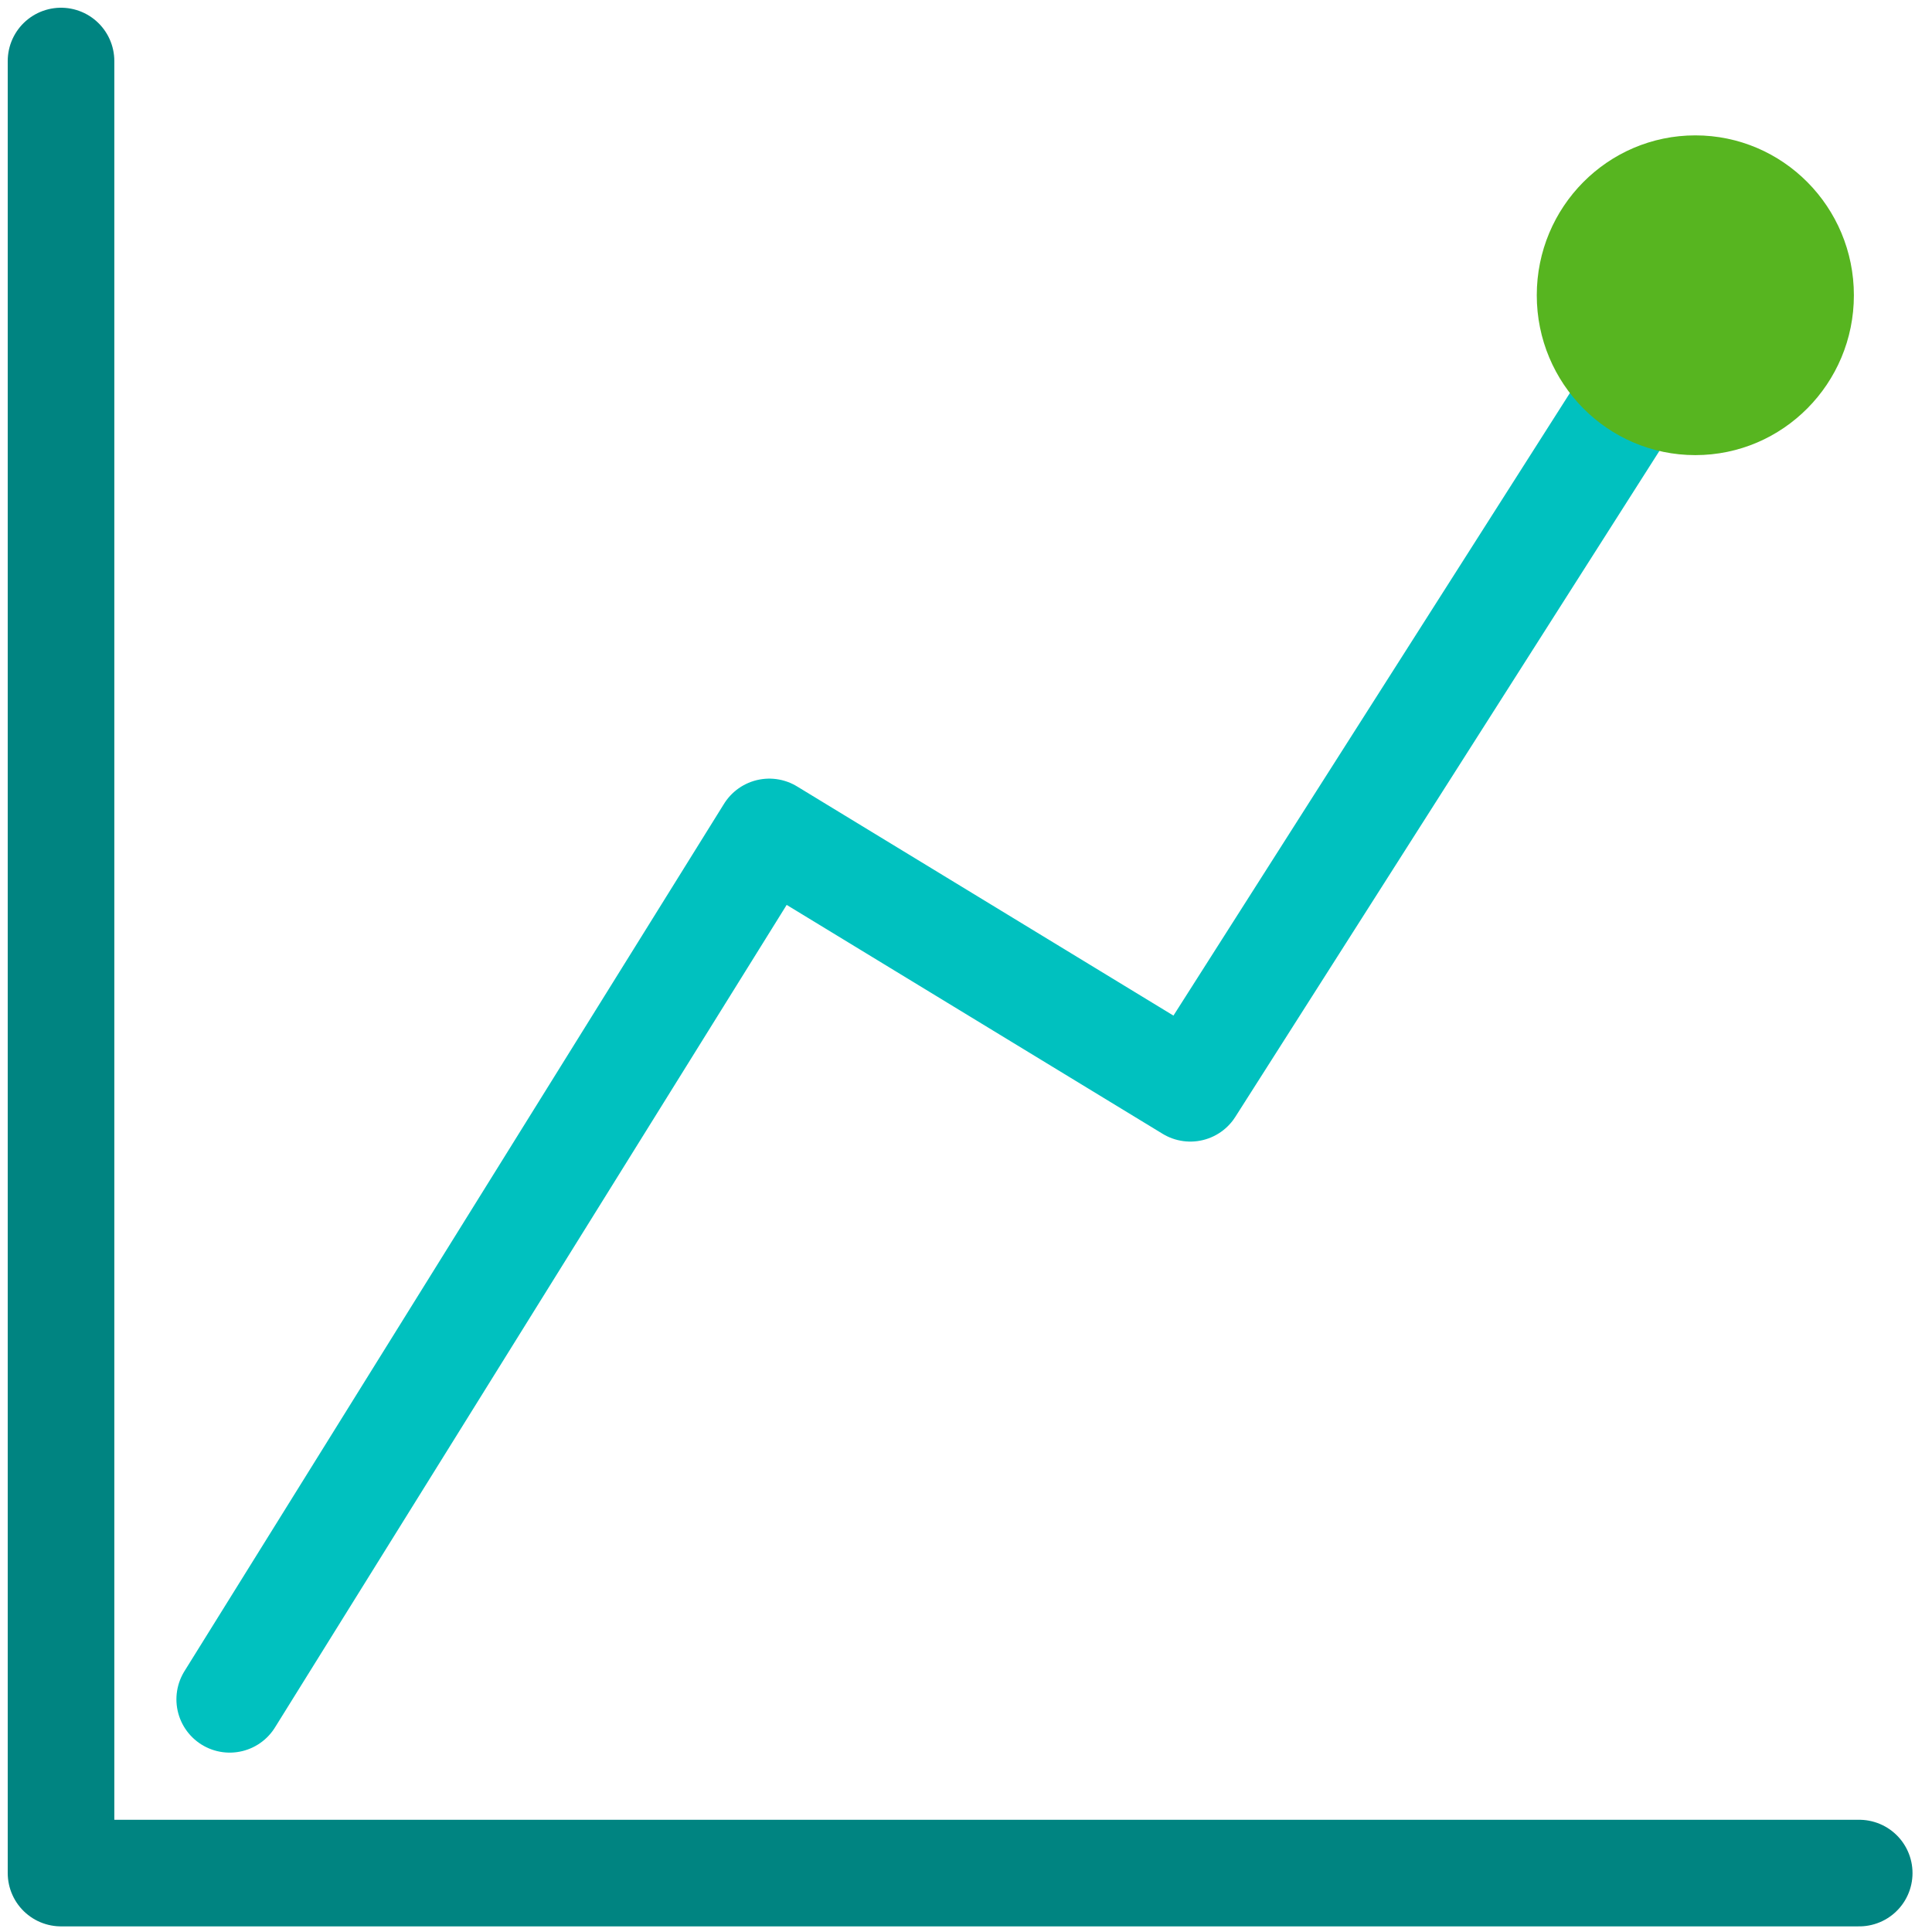 <?xml version="1.0" encoding="UTF-8"?>
<svg width="58px" height="58px" viewBox="0 0 58 58" version="1.1" xmlns="http://www.w3.org/2000/svg" xmlns:xlink="http://www.w3.org/1999/xlink">
    <!-- Generator: Sketch 59.1 (86144) - https://sketch.com -->
    <title>il-ul-detailedreporting@1x</title>
    <desc>Created with Sketch.</desc>
    <defs>
        <polygon id="path-1" points="0 60 60 60 60 0 0 0"></polygon>
    </defs>
    <g id="10.19_OIP_SKU_Pages" stroke="none" stroke-width="1" fill="none" fill-rule="evenodd">
        <g id="10.19_OIP_SKU_Pages_Essentials_ThreeColumnList_V3" transform="translate(-541, -705)">
            <g id="SECONDARY-BENEFIT-SECTION" transform="translate(163, 604)">
                <g id="Column-1" transform="translate(377, 100)">
                    <g id="Icon">
                        <g id="il-ul-detailedreporting">
                            <polyline id="Stroke-1" stroke="#008481" stroke-width="3.2" stroke-linecap="round" stroke-linejoin="round" points="56.815 57.231 2.832 57.231 2.832 2.832"></polyline>
                            <polyline id="Stroke-3" stroke="#00C1BF" stroke-width="3.2" stroke-linecap="round" stroke-linejoin="round" points="51.895 9.864 36.735 33.671 24.095 25.975 7.896 52.015"></polyline>
                            <mask id="mask-2" fill="white">
                                <use xlink:href="#path-1"></use>
                            </mask>
                            <g id="Clip-6"></g>
                            <path d="M56.655,9.864 C56.655,12.514 54.524,14.663 51.895,14.663 C49.266,14.663 47.135,12.514 47.135,9.864 C47.135,7.213 49.266,5.064 51.895,5.064 C54.524,5.064 56.655,7.213 56.655,9.864 Z" id="Fill-5" fill="#57B520" mask="url(#mask-2)"></path>
                        </g>
                    </g>
                </g>
            </g>
        </g>
    </g>
</svg>